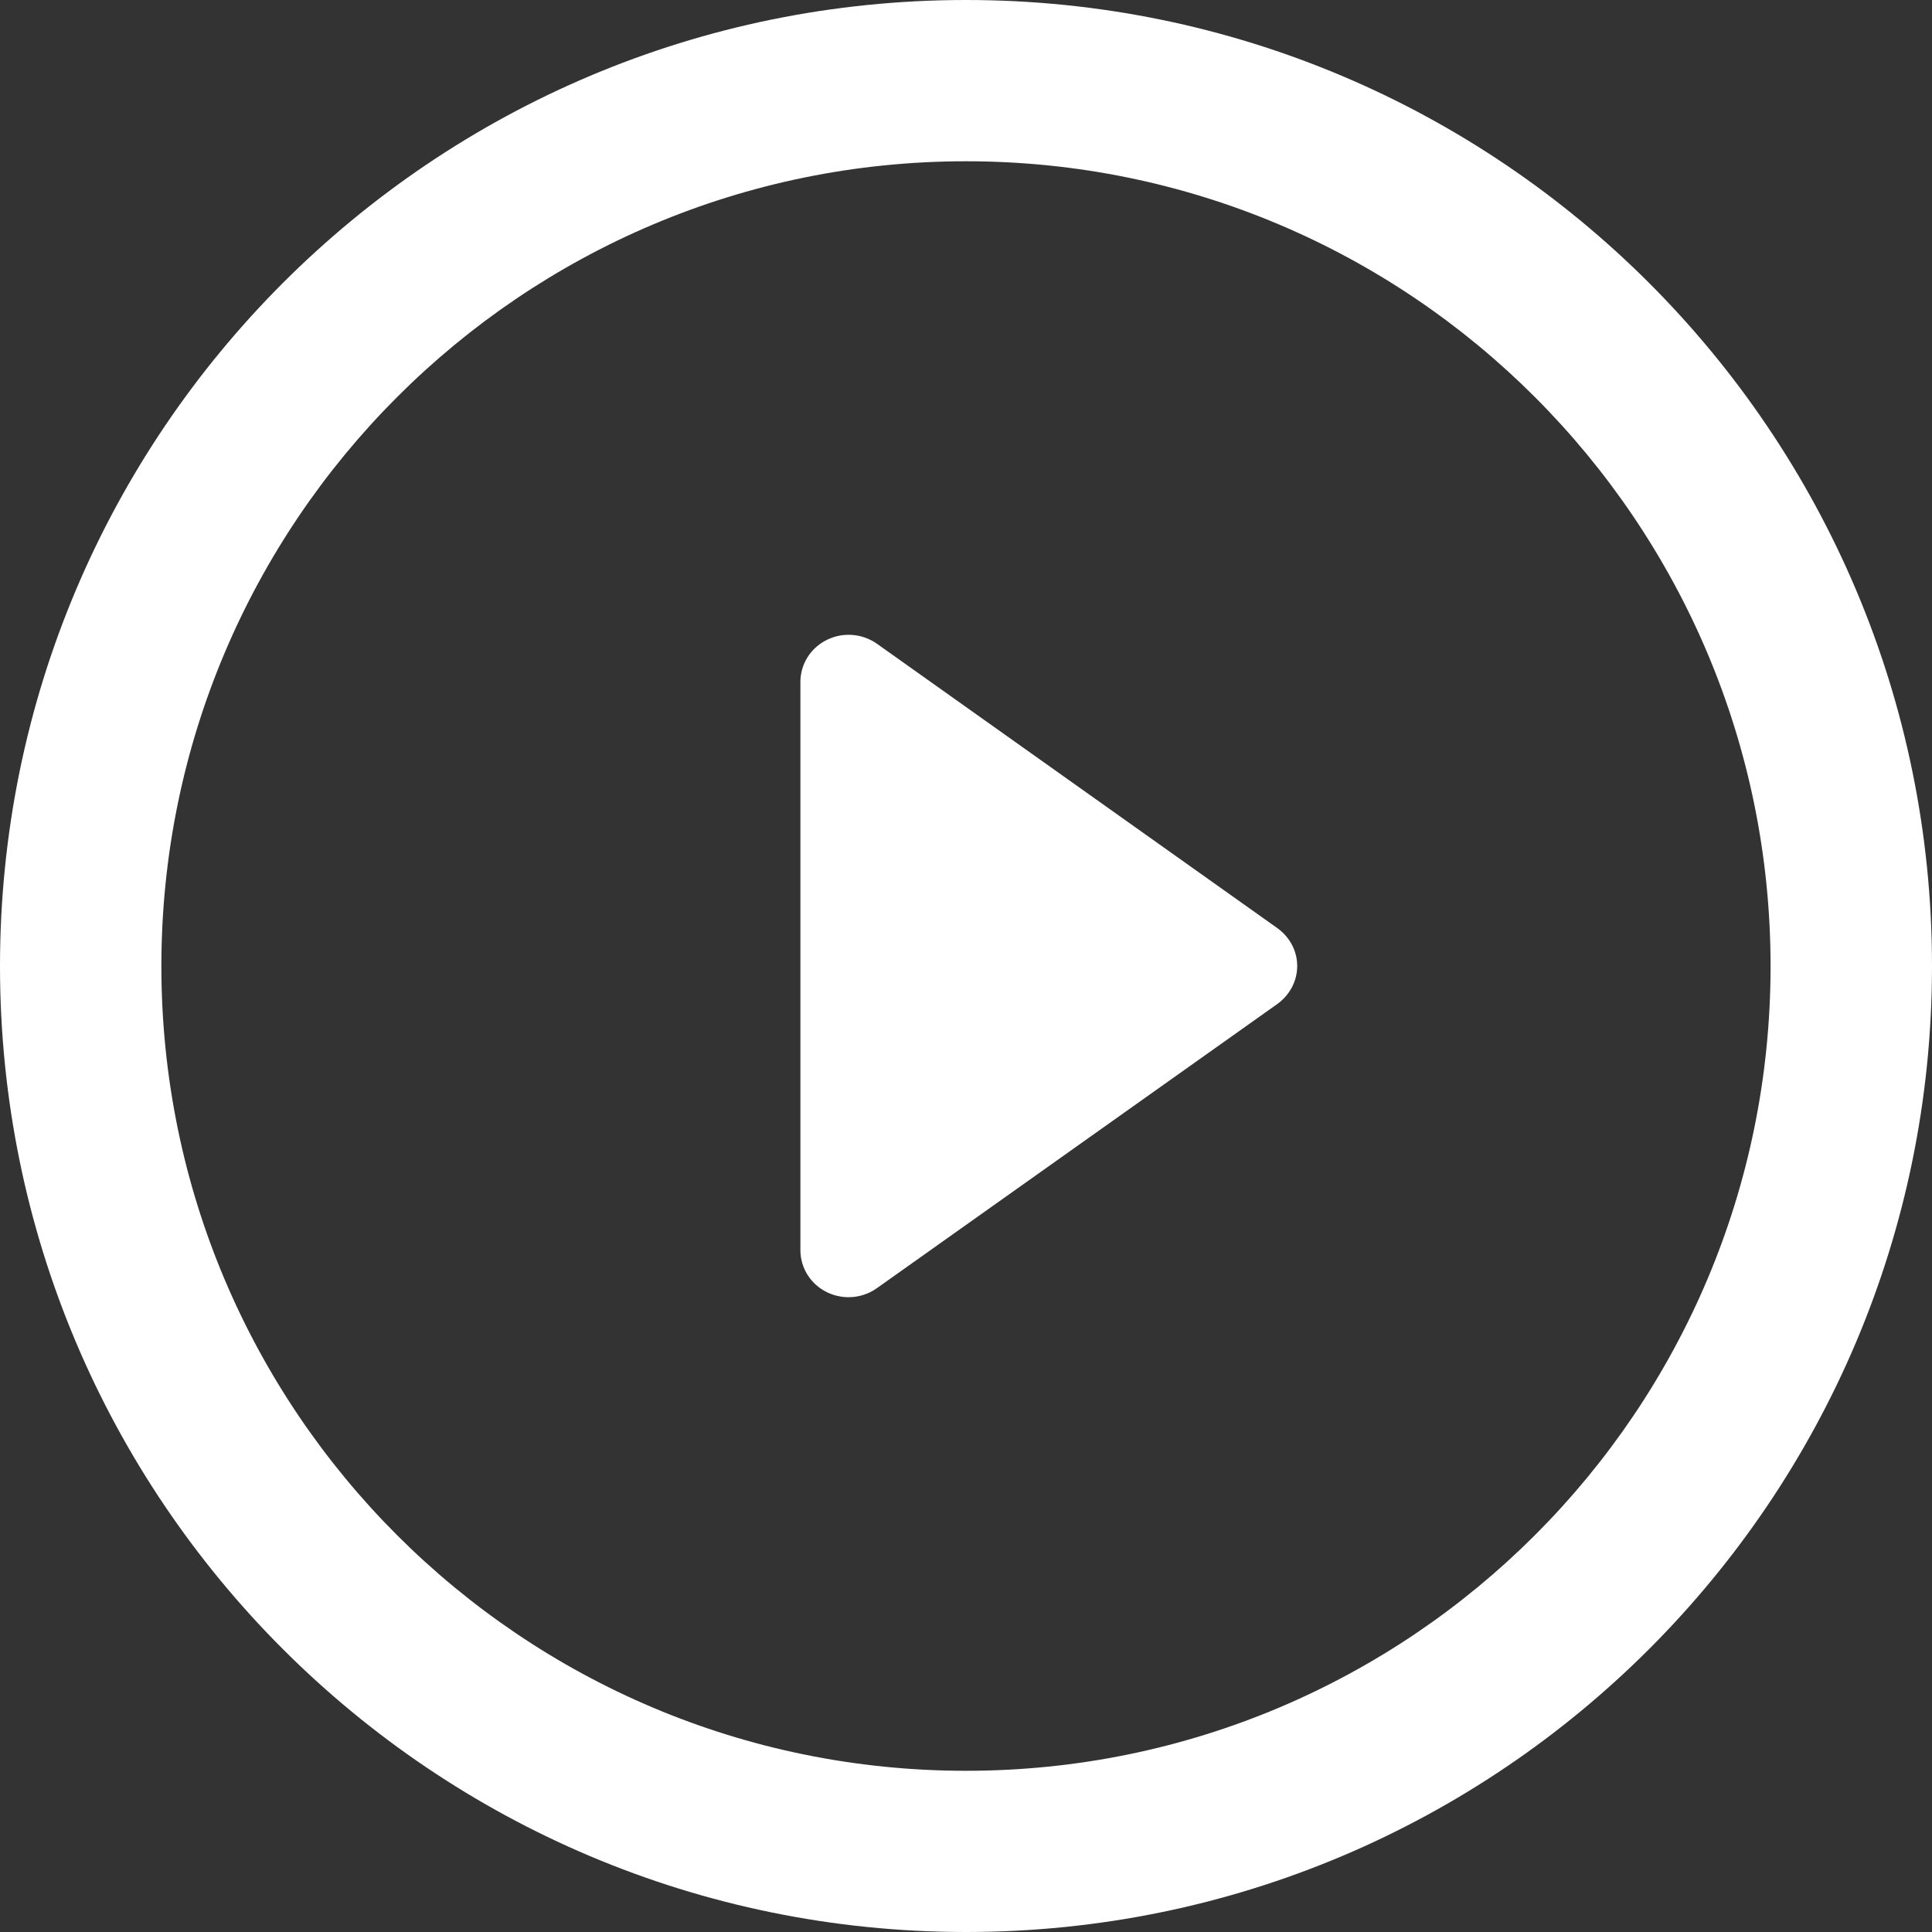 <svg width="70" height="70" viewBox="0 0 70 70" fill="none" xmlns="http://www.w3.org/2000/svg">
<rect x="0" y="0" width="70" height="70" fill="#333333" stroke="none"/>
<path d="M46.275 33.624L31.777 23.327C31.244 22.95 30.538 22.893 29.955 23.186C29.367 23.477 29 24.067 29 24.705V45.293C29 45.938 29.367 46.526 29.955 46.816C30.204 46.939 30.475 47 30.75 47C31.107 47 31.47 46.889 31.777 46.669L46.275 36.38C46.733 36.051 47 35.542 47 35.002C47.002 34.453 46.728 33.947 46.275 33.624Z" fill="white"/>
<path d="M35.001 0C15.667 0 0 15.669 0 35.006C0 54.335 15.667 70 35.001 70C54.33 70 70 54.333 70 35.006C70.002 15.669 54.33 0 35.001 0ZM35.001 64.159C18.901 64.159 5.847 51.111 5.847 35.006C5.847 18.908 18.901 5.843 35.001 5.843C51.099 5.843 64.151 18.905 64.151 35.006C64.153 51.111 51.099 64.159 35.001 64.159Z" fill="white"/>
</svg>
